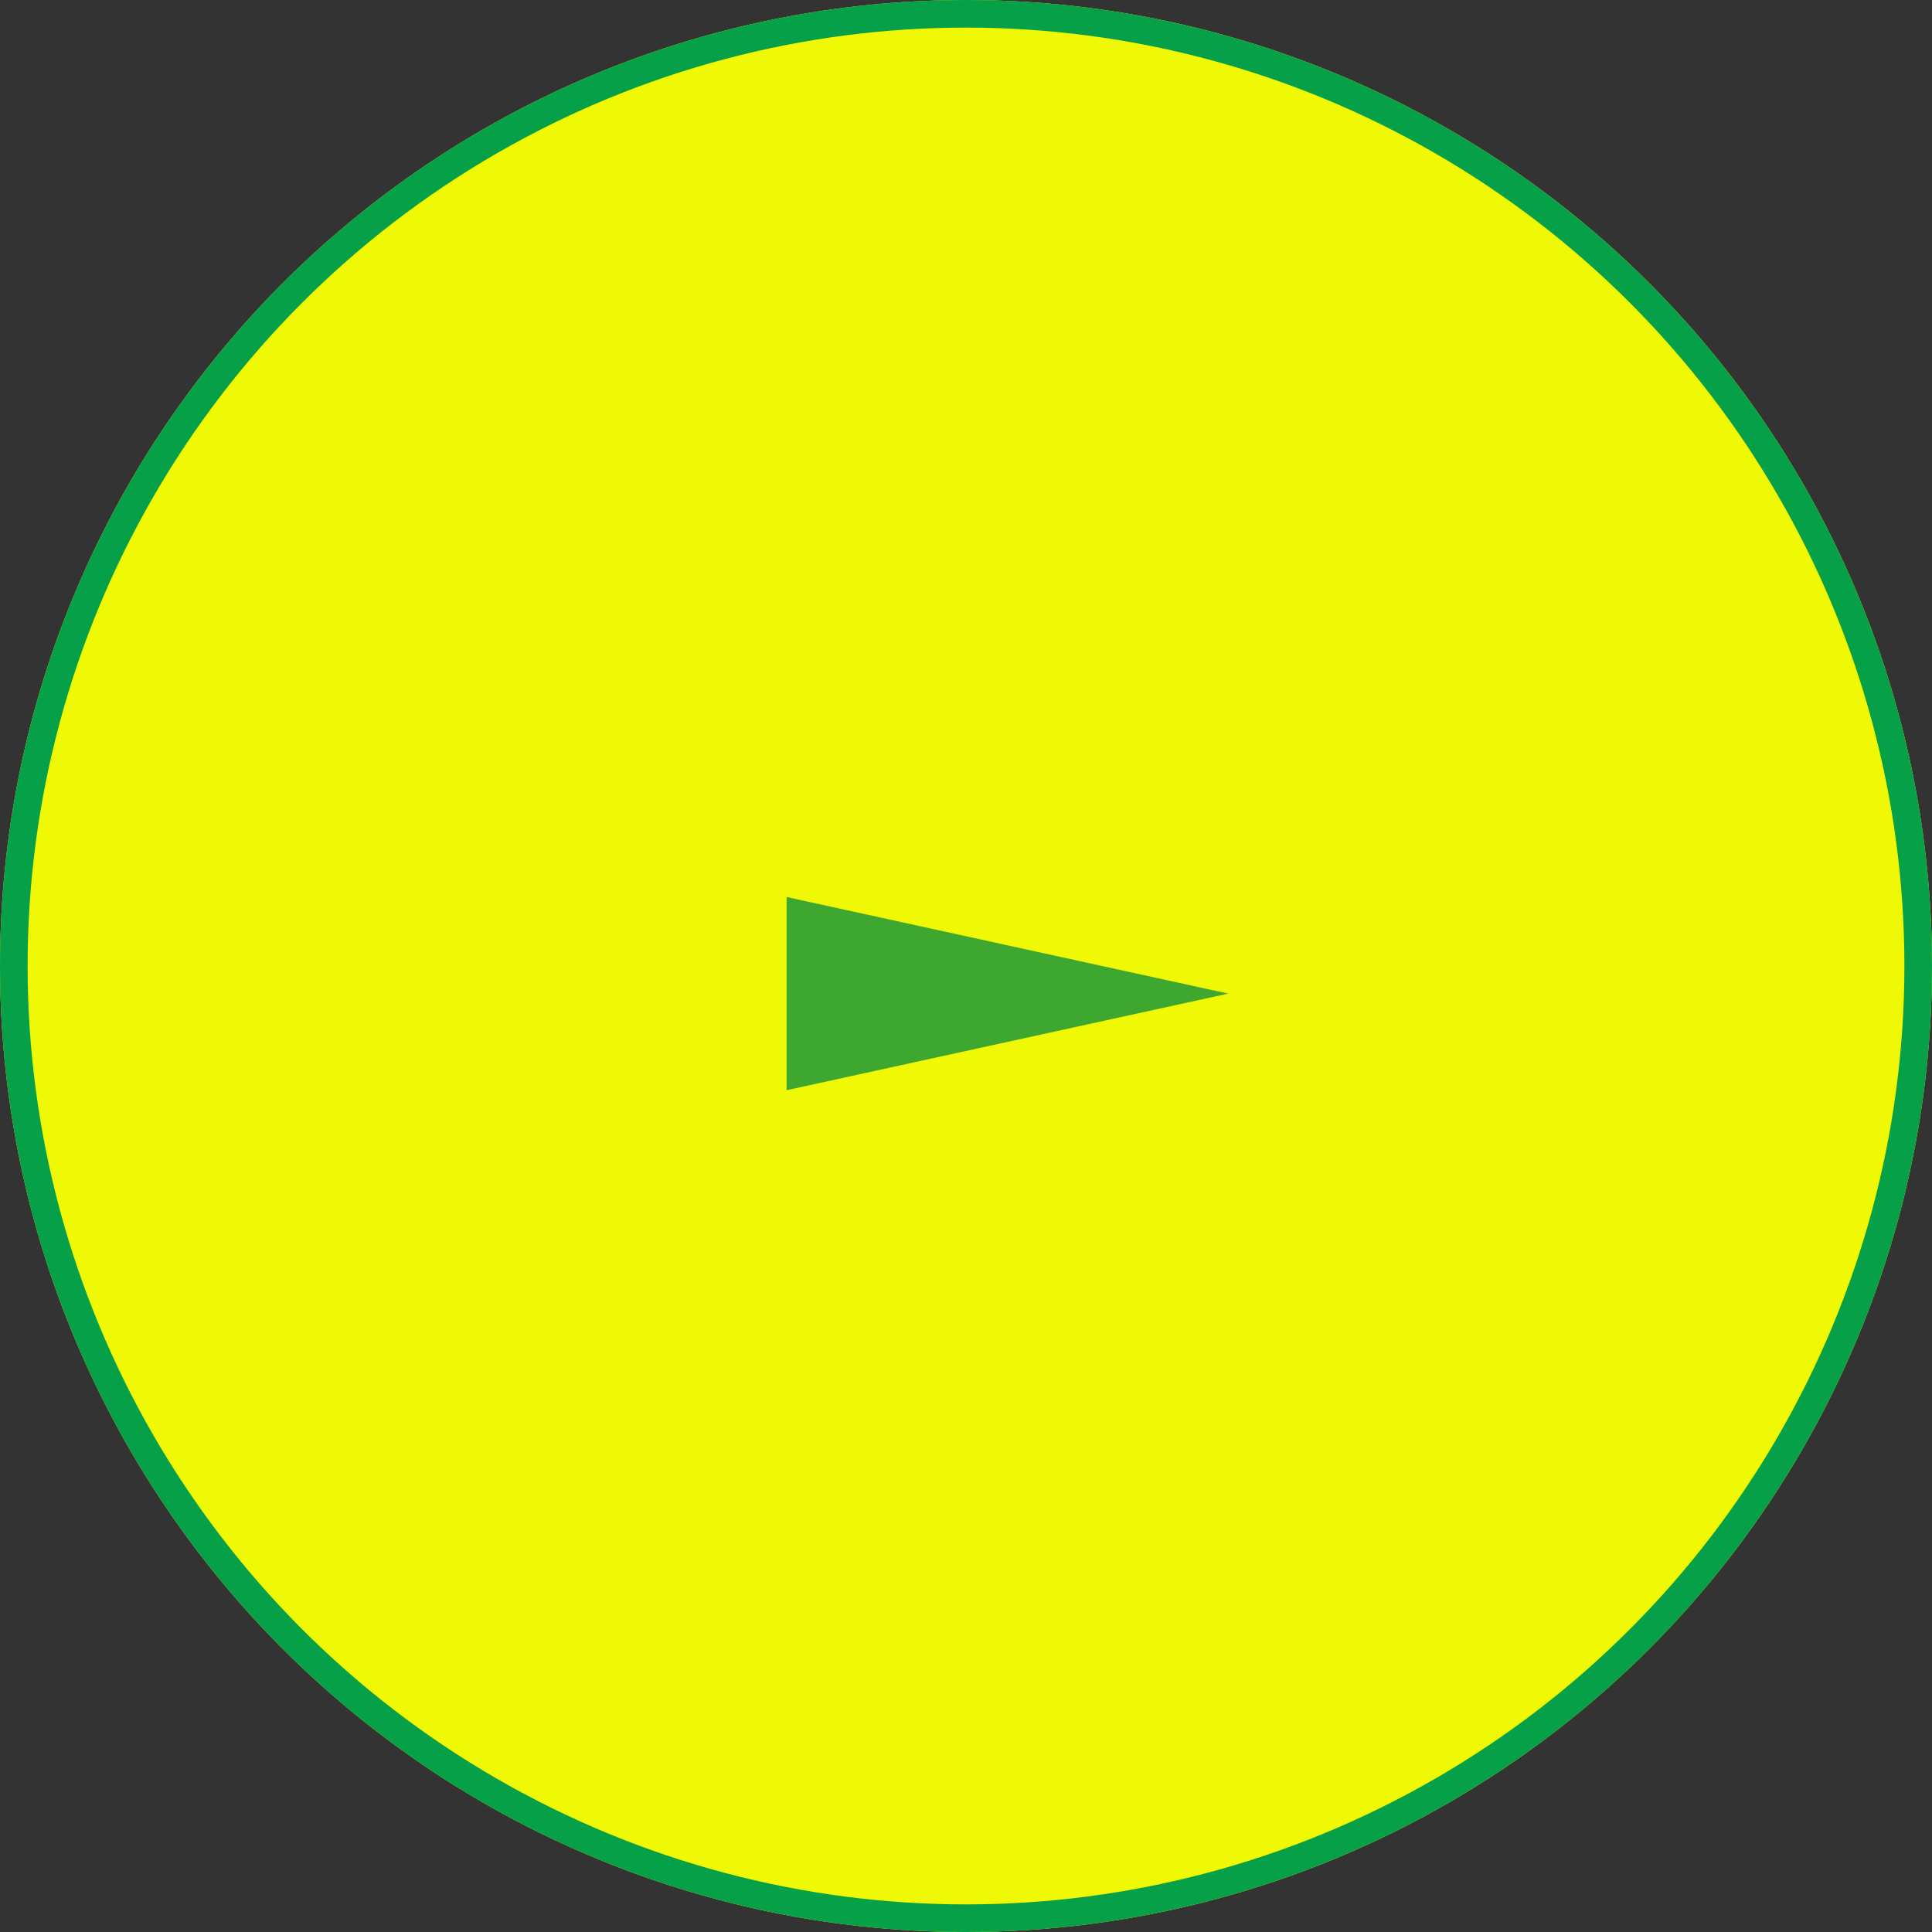<svg xmlns="http://www.w3.org/2000/svg" width="70" height="70" viewBox="0 0 70 70">
  <rect x="0" y="0" width="70" height="70" fill="#333333" stroke="none"/>
  <g id="グループ_9" data-name="グループ 9" transform="translate(-319 -382)">
    <g id="楕円形_6" data-name="楕円形 6" transform="translate(319 382)" fill="#eff805" stroke="#05a047" stroke-width="1">
      <circle cx="35" cy="35" r="35" stroke="none"/>
      <circle cx="35" cy="35" r="34.5" fill="none"/>
    </g>
    <g id="多角形_1" data-name="多角形 1" transform="translate(363.5 414.5) rotate(90)" fill="#3da72f">
      <path d="M 6.379 15.5 L 0.621 15.5 L 3.5 2.34 L 6.379 15.5 Z" stroke="none"/>
      <path d="M 3.5 4.68 L 1.242 15 L 5.758 15 L 3.5 4.68 M 3.5 0 L 7 16 L 0 16 L 3.5 0 Z" stroke="none" fill="#3da72f"/>
    </g>
  </g>
</svg>
